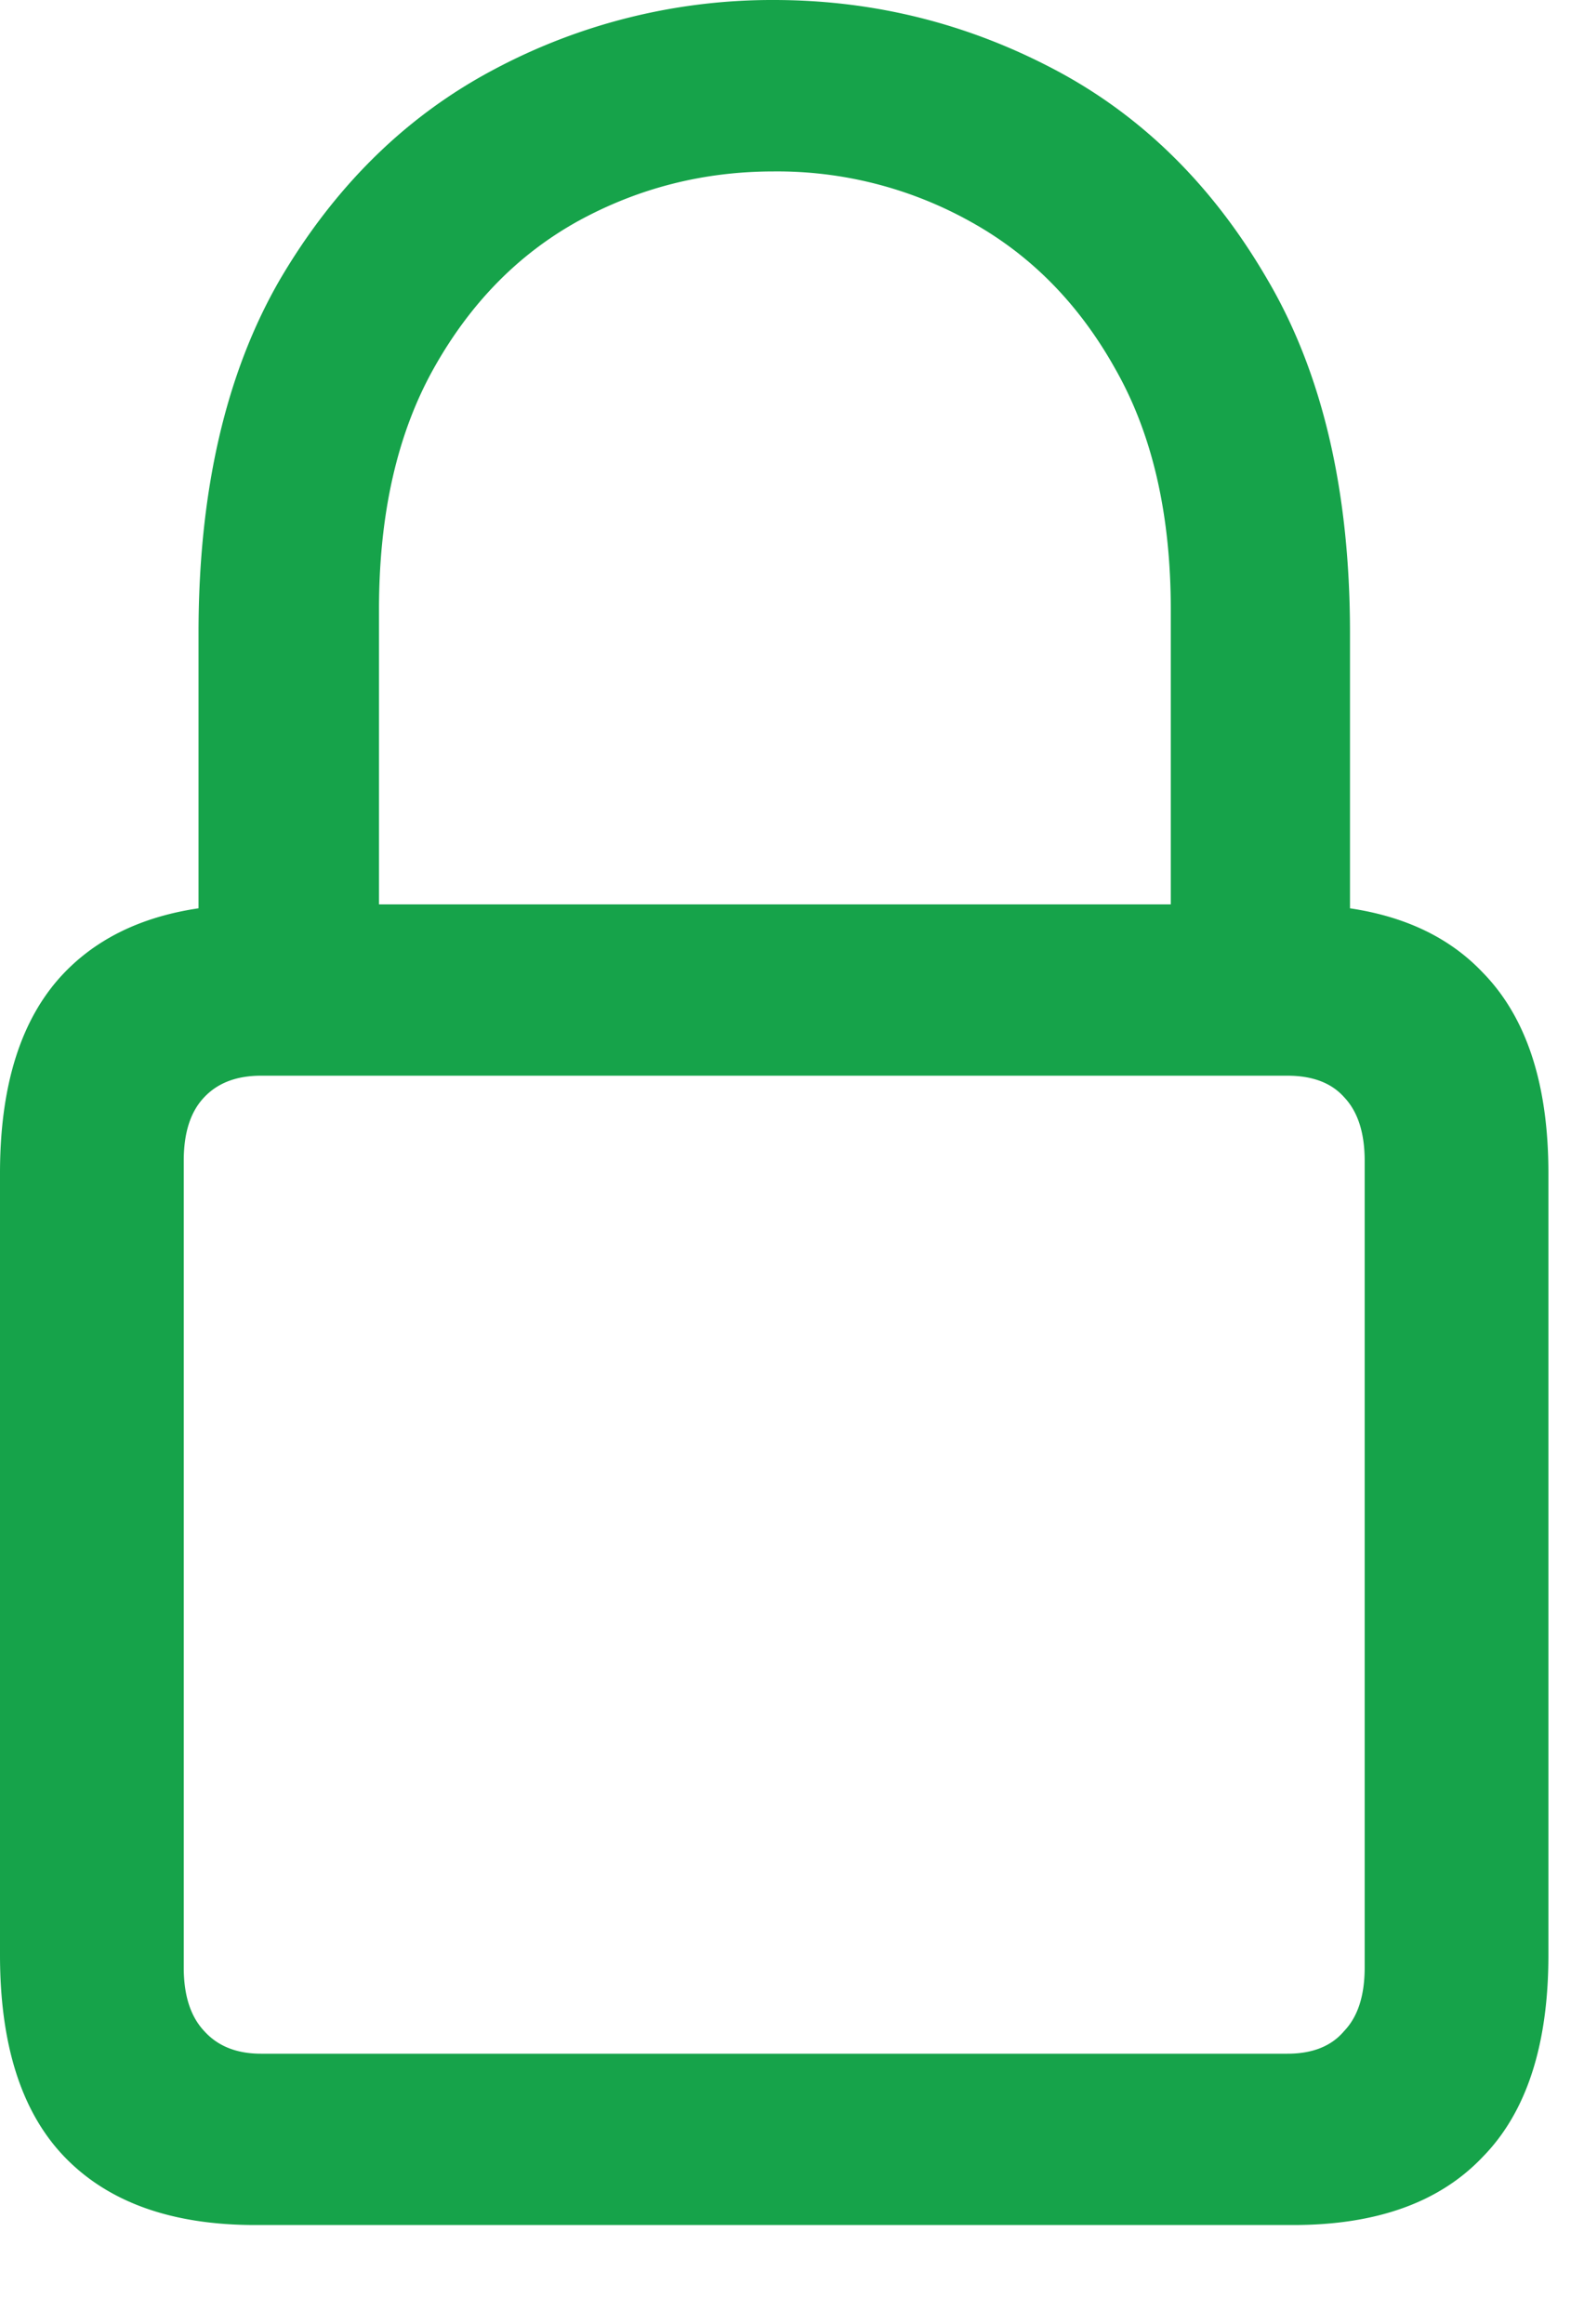 <svg xmlns="http://www.w3.org/2000/svg" width="15" height="22" fill="none"><path fill="#16A34A" d="M2.417 21.065c-.788 0-1.39-.214-1.805-.644C.204 19.998 0 19.36 0 18.509v-7.402c0-.845.204-1.478.612-1.901.416-.43 1.017-.644 1.805-.644h9.83c.787 0 1.385.214 1.793.644.415.423.623 1.056.623 1.901v7.402c0 .852-.208 1.49-.623 1.912-.408.43-1.006.644-1.794.644H2.417Zm.054-1.622h9.721c.237 0 .416-.071.537-.215.13-.136.194-.336.194-.601v-7.638c0-.265-.065-.465-.194-.601-.121-.136-.3-.204-.537-.204H2.471c-.23 0-.409.068-.537.204-.13.136-.194.336-.194.601v7.638c0 .265.065.465.194.602.129.143.308.214.537.214ZM1.88 9.39V5.994c0-1.346.258-2.463.773-3.351.523-.888 1.2-1.55 2.03-1.988A5.598 5.598 0 0 1 7.327 0C8.264 0 9.15.218 9.98.655c.831.437 1.504 1.1 2.02 1.988.523.888.784 2.005.784 3.351V9.39h-1.697V5.77c0-.903-.175-1.662-.526-2.278-.344-.616-.803-1.081-1.375-1.396a3.755 3.755 0 0 0-1.859-.473c-.666 0-1.285.158-1.858.473-.566.315-1.02.78-1.364 1.396-.344.616-.516 1.375-.516 2.278v3.62H1.88Z"/></svg>